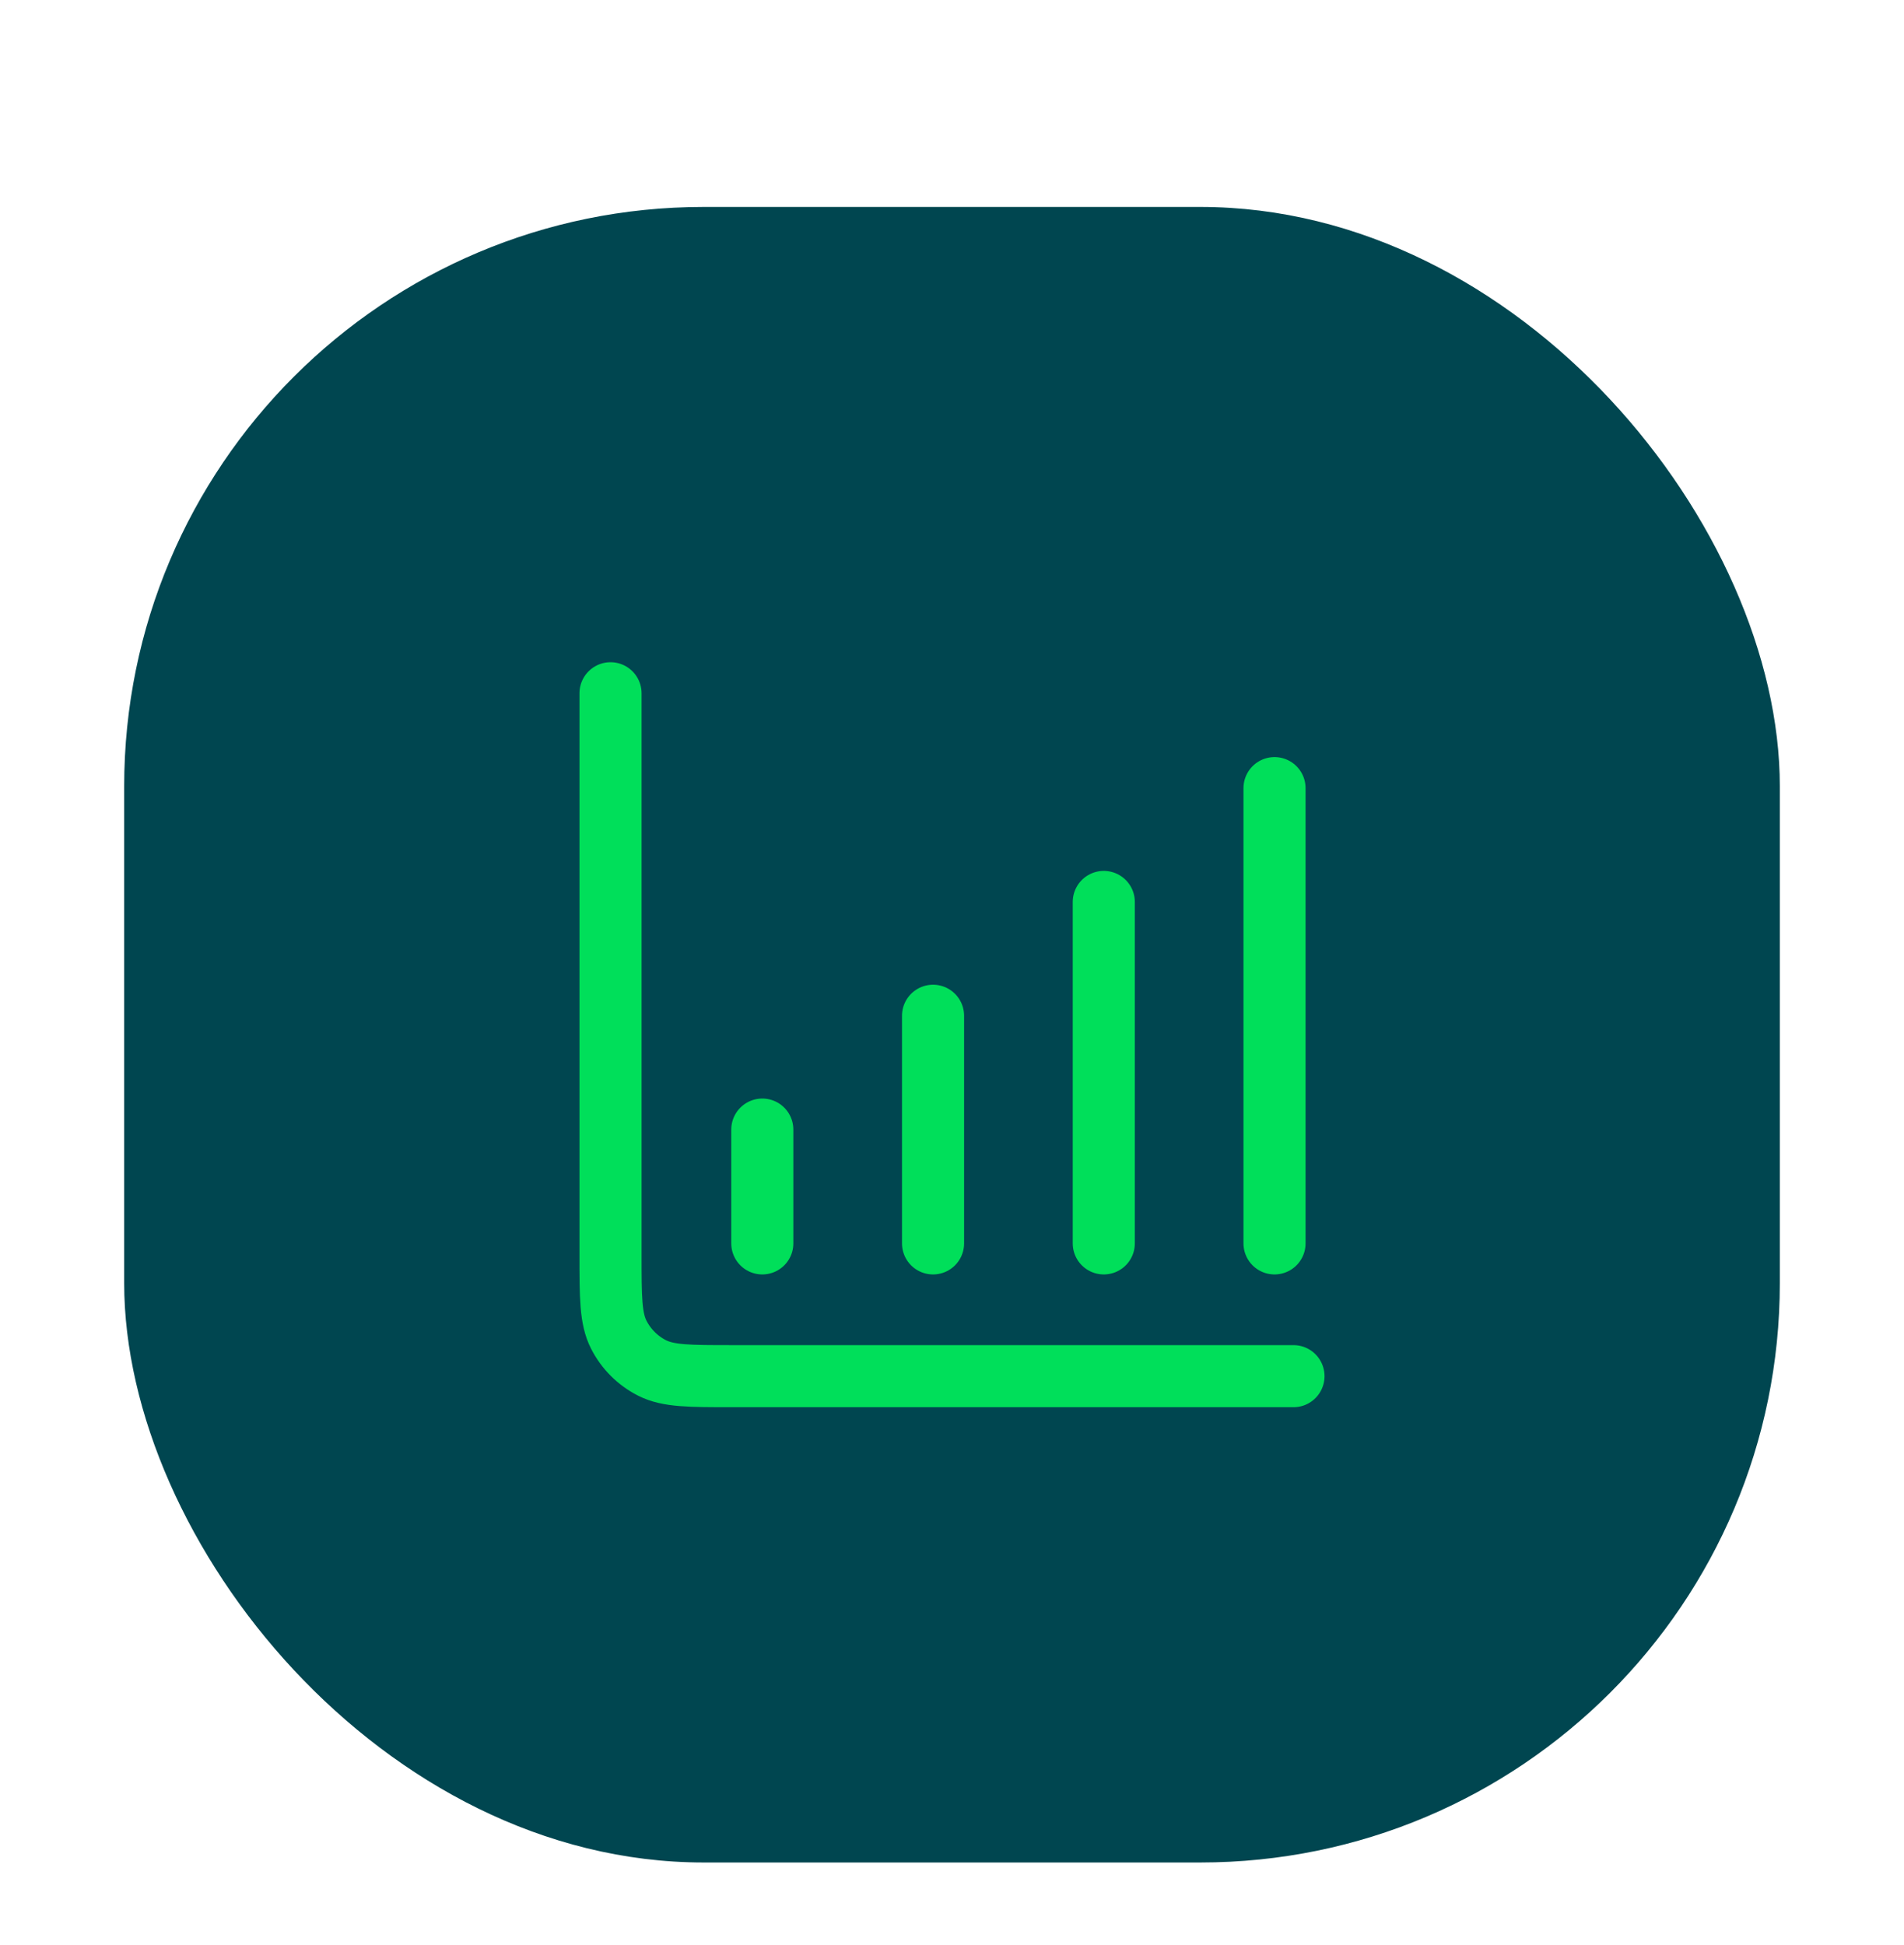 <svg width="46" height="47" viewBox="0 0 46 47" fill="none" xmlns="http://www.w3.org/2000/svg">
<g filter="url(#filter0_dd_3205_2976)">
<rect x="3" y="1" width="40" height="40" rx="14" fill="#004650"/>
<path d="M31.25 29.25H17.683C16.657 29.25 16.143 29.25 15.751 29.05C15.406 28.874 15.126 28.594 14.95 28.249C14.75 27.857 14.75 27.343 14.75 26.317V12.75M18.417 23.292V26.042M22.542 20.542V26.042M26.667 17.792V26.042M30.792 15.042V26.042" stroke="#00DF5A" stroke-width="1.5" stroke-linecap="round" stroke-linejoin="round"/>
</g>
<defs>
<filter id="filter0_dd_3205_2976" x="0" y="0" width="46" height="47" filterUnits="userSpaceOnUse" color-interpolation-filters="sRGB">
<feFlood flood-opacity="0" result="BackgroundImageFix"/>
<feColorMatrix in="SourceAlpha" type="matrix" values="0 0 0 0 0 0 0 0 0 0 0 0 0 0 0 0 0 0 127 0" result="hardAlpha"/>
<feOffset dy="1"/>
<feGaussianBlur stdDeviation="1"/>
<feColorMatrix type="matrix" values="0 0 0 0 0 0 0 0 0 0 0 0 0 0 0 0 0 0 0.04 0"/>
<feBlend mode="normal" in2="BackgroundImageFix" result="effect1_dropShadow_3205_2976"/>
<feColorMatrix in="SourceAlpha" type="matrix" values="0 0 0 0 0 0 0 0 0 0 0 0 0 0 0 0 0 0 127 0" result="hardAlpha"/>
<feOffset dy="3"/>
<feGaussianBlur stdDeviation="1.5"/>
<feColorMatrix type="matrix" values="0 0 0 0 0 0 0 0 0 0 0 0 0 0 0 0 0 0 0.03 0"/>
<feBlend mode="normal" in2="effect1_dropShadow_3205_2976" result="effect2_dropShadow_3205_2976"/>
<feBlend mode="normal" in="SourceGraphic" in2="effect2_dropShadow_3205_2976" result="shape"/>
</filter>
</defs>
</svg>

